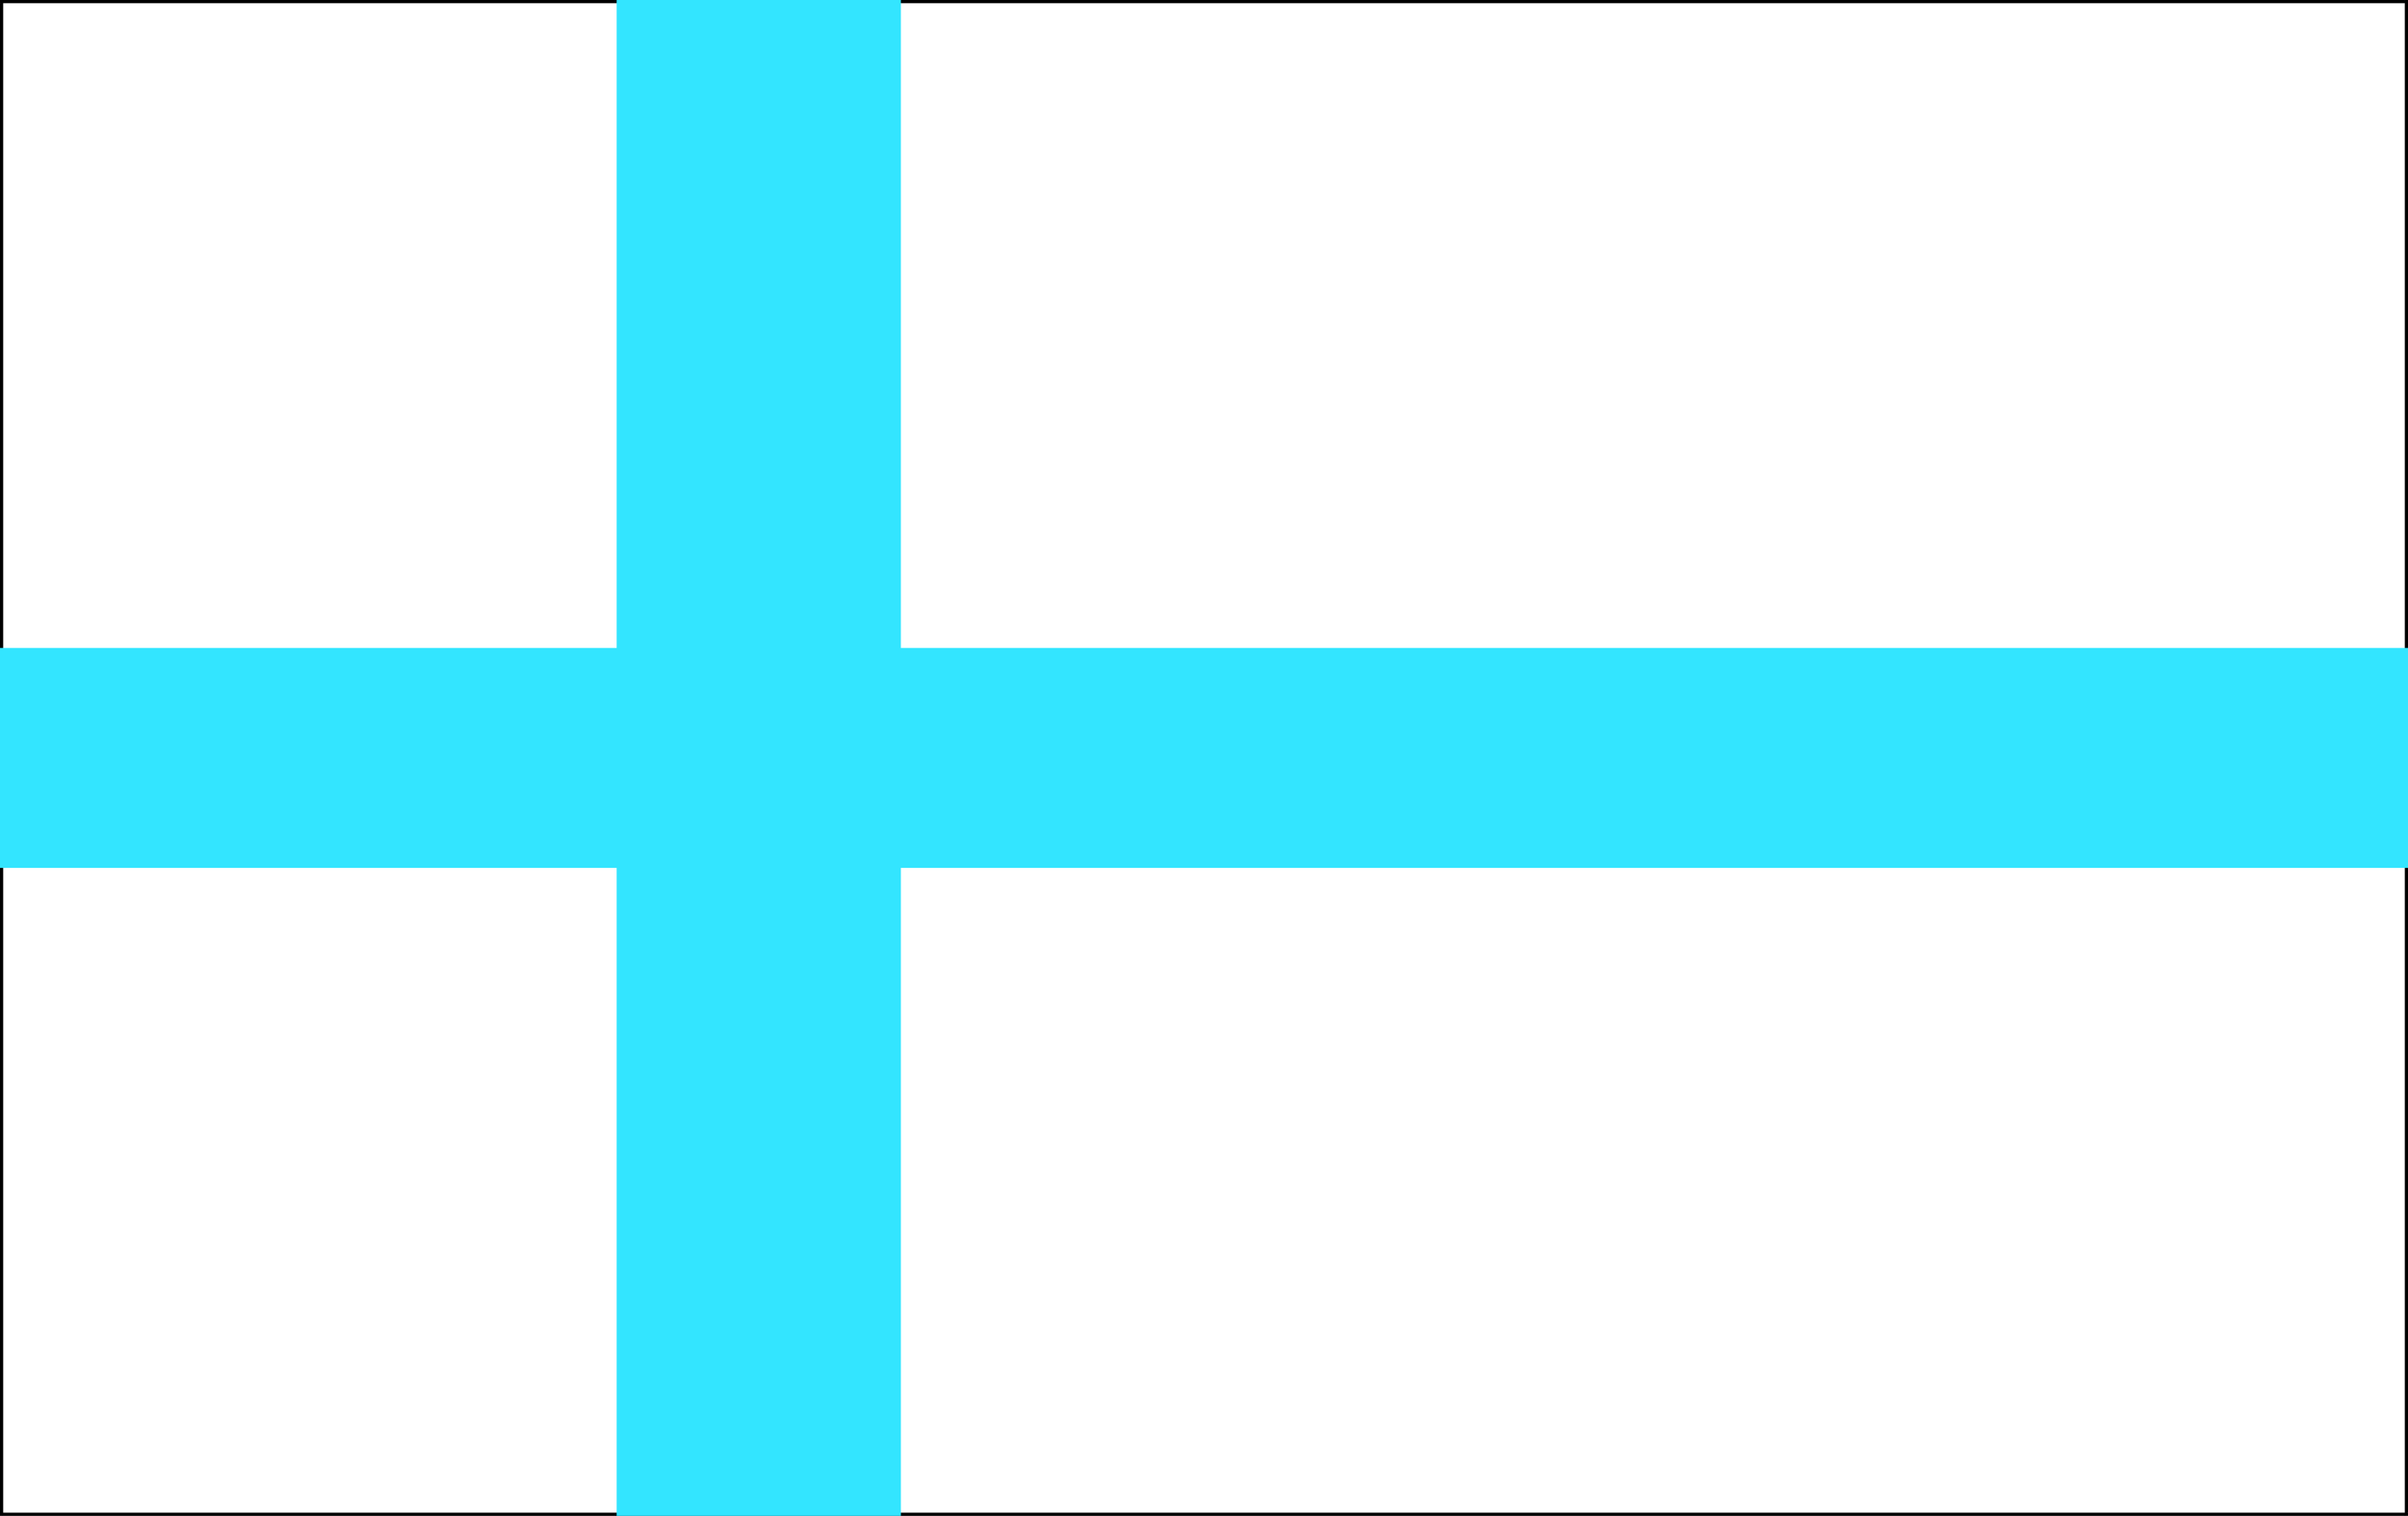 <svg xmlns="http://www.w3.org/2000/svg" width="2.999in" height="1.888in" fill-rule="evenodd" stroke-linecap="round" preserveAspectRatio="none" viewBox="0 0 2999 1888"><style>.pen1{stroke:none}.brush2{fill:#000}.brush3{fill:#33e5ff}</style><path d="M0 0h2999v1888H0V0z" class="pen1" style="fill:#fff"/><path fill-rule="nonzero" d="m3003 0-4-4H0v8h2999l-4-4h8v-4h-4z" class="pen1 brush2"/><path fill-rule="nonzero" d="m2999 1892 4-4V0h-8v1888l4-4v8h4v-4z" class="pen1 brush2"/><path fill-rule="nonzero" d="m-4 1888 4 4h2999v-8H0l4 4h-8v4h4z" class="pen1 brush2"/><path fill-rule="nonzero" d="m0-4-4 4v1888h8V0L0 4v-8h-4v4z" class="pen1 brush2"/><path fill-rule="nonzero" d="M945 1888h177V0H768v1888h177z" class="pen1 brush3"/><path fill-rule="nonzero" d="M2999 944V807H0v274h2999V944z" class="pen1 brush3"/></svg>
